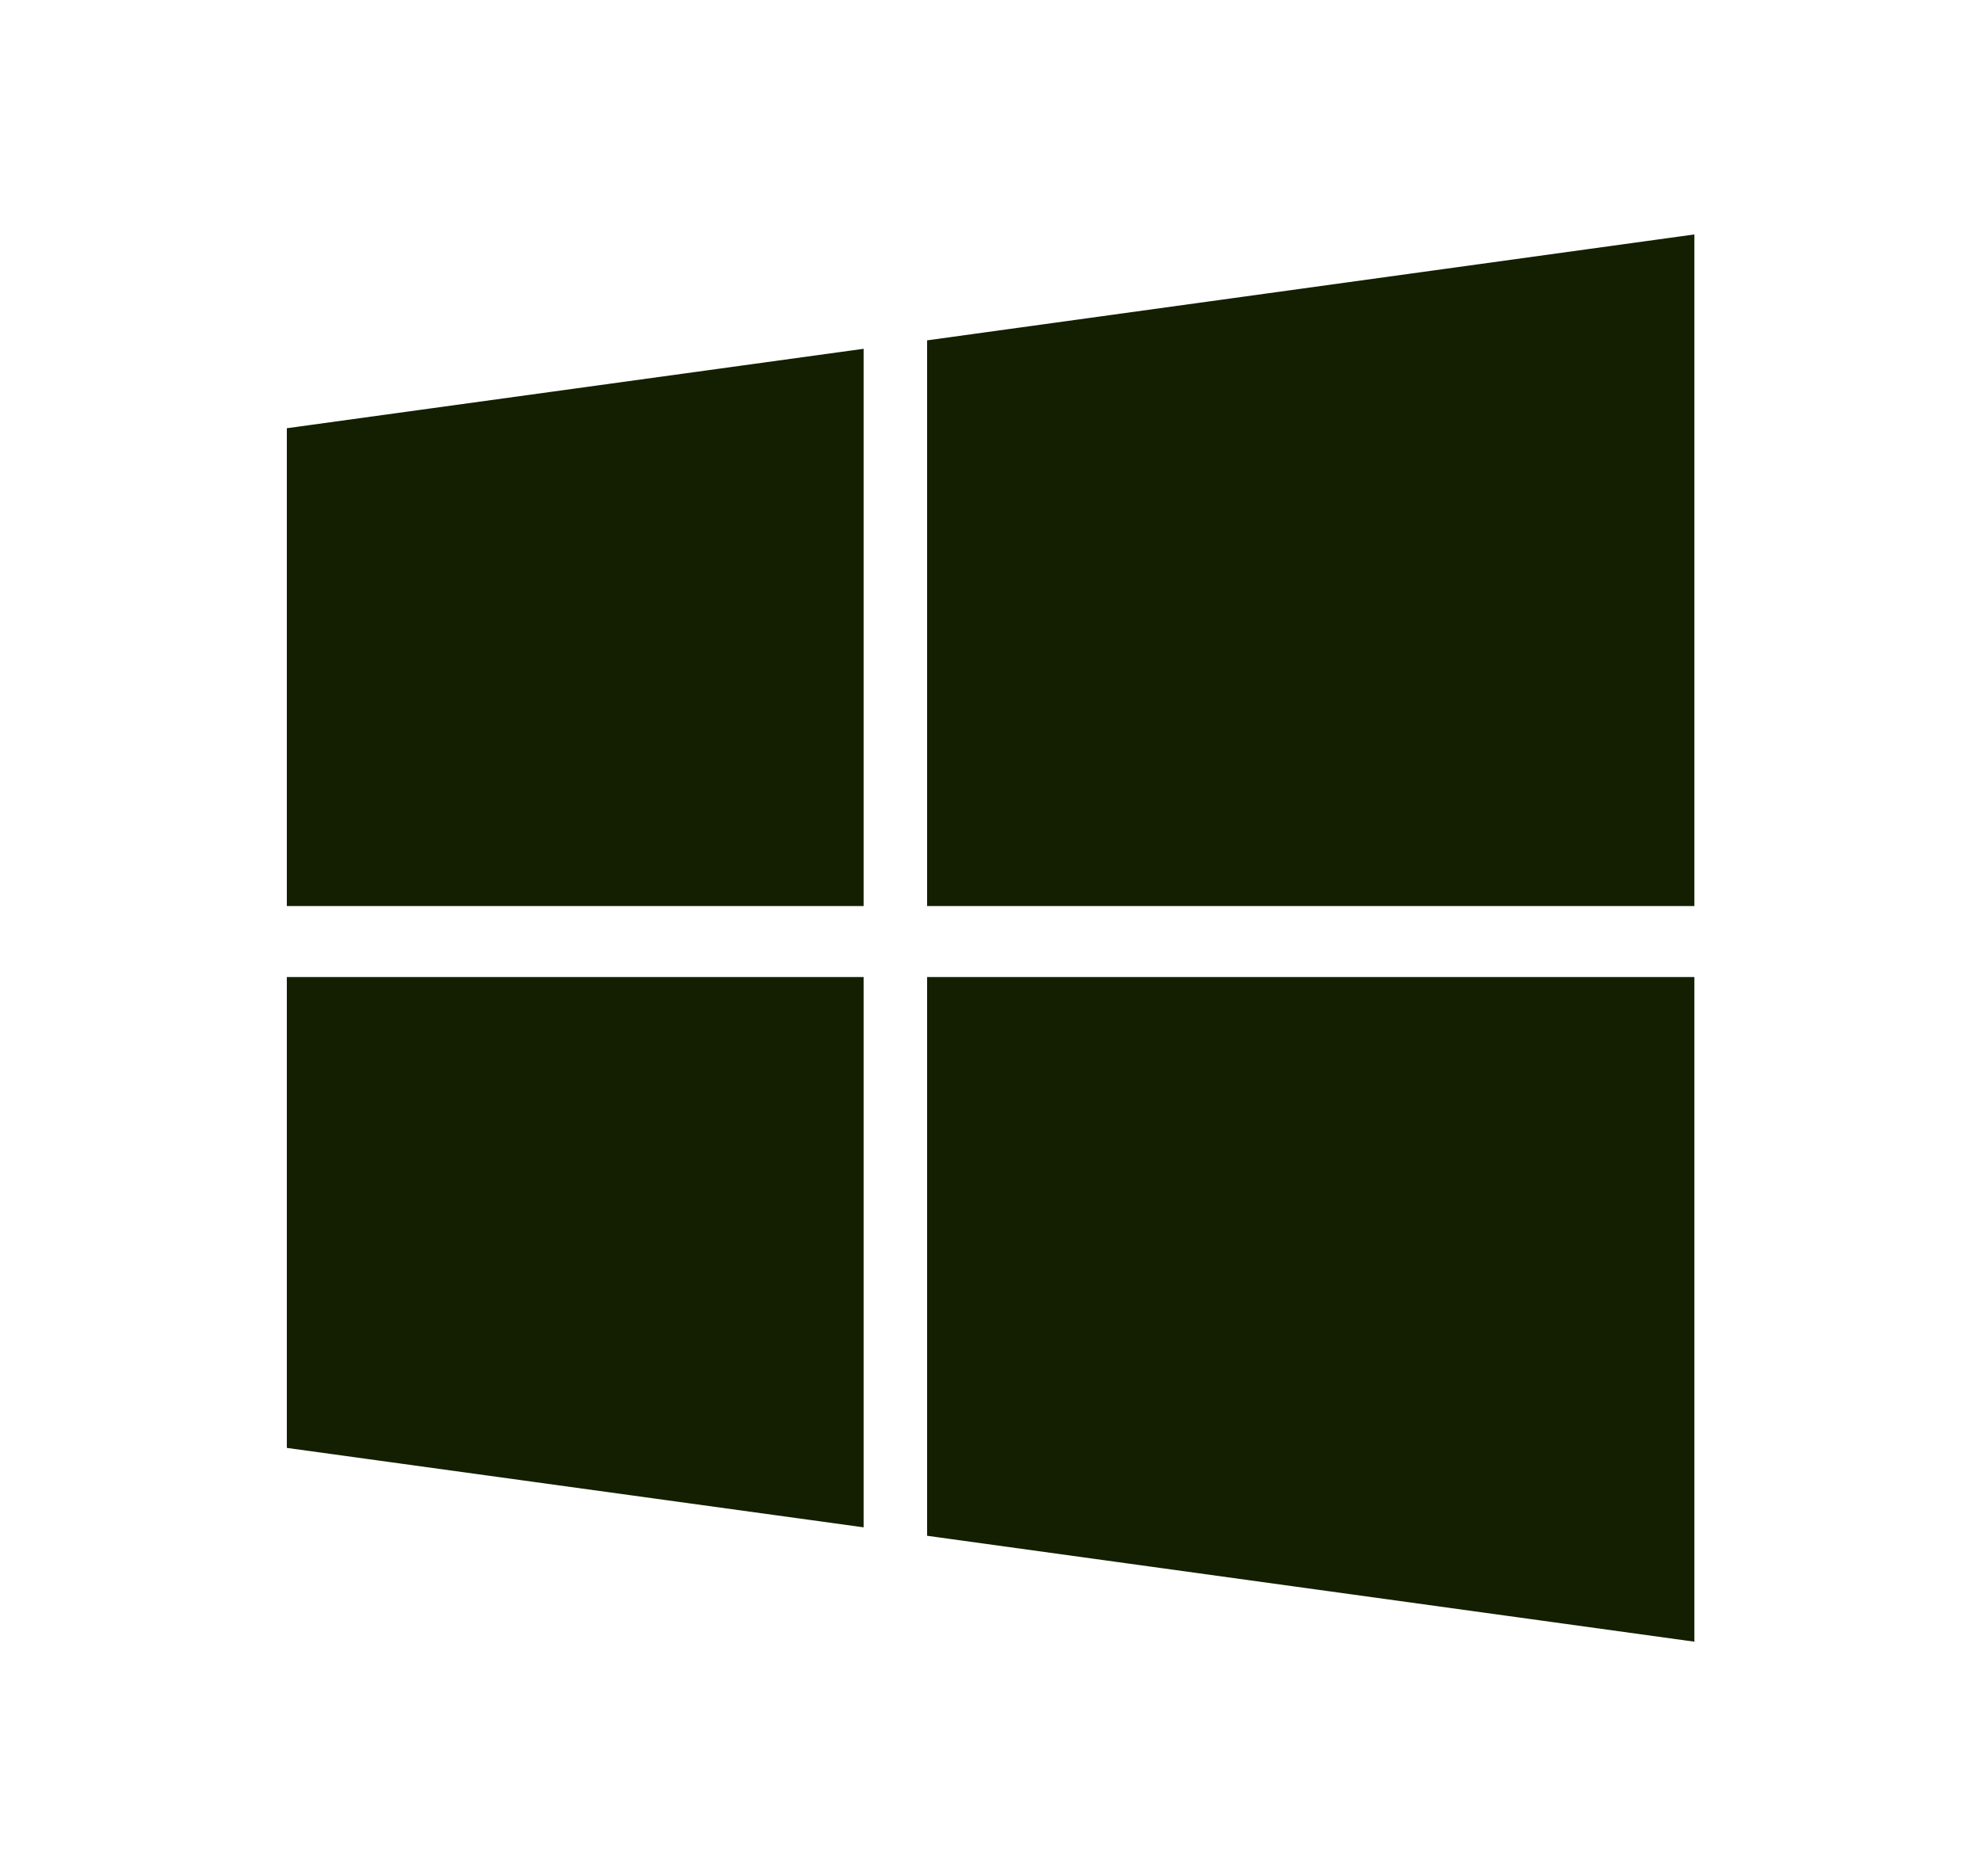 <svg width="19" height="18" viewBox="0 0 19 18" fill="none" xmlns="http://www.w3.org/2000/svg">
<path d="M2.751 4.108L8.283 3.346V8.692H2.751V4.108ZM2.751 13.89L8.283 14.652V9.373H2.751V13.89ZM8.892 14.733L16.251 15.749V9.373H8.892V14.733ZM8.892 3.265V8.692H16.251V2.249L8.892 3.265Z" fill="#131F00"/>
</svg>
